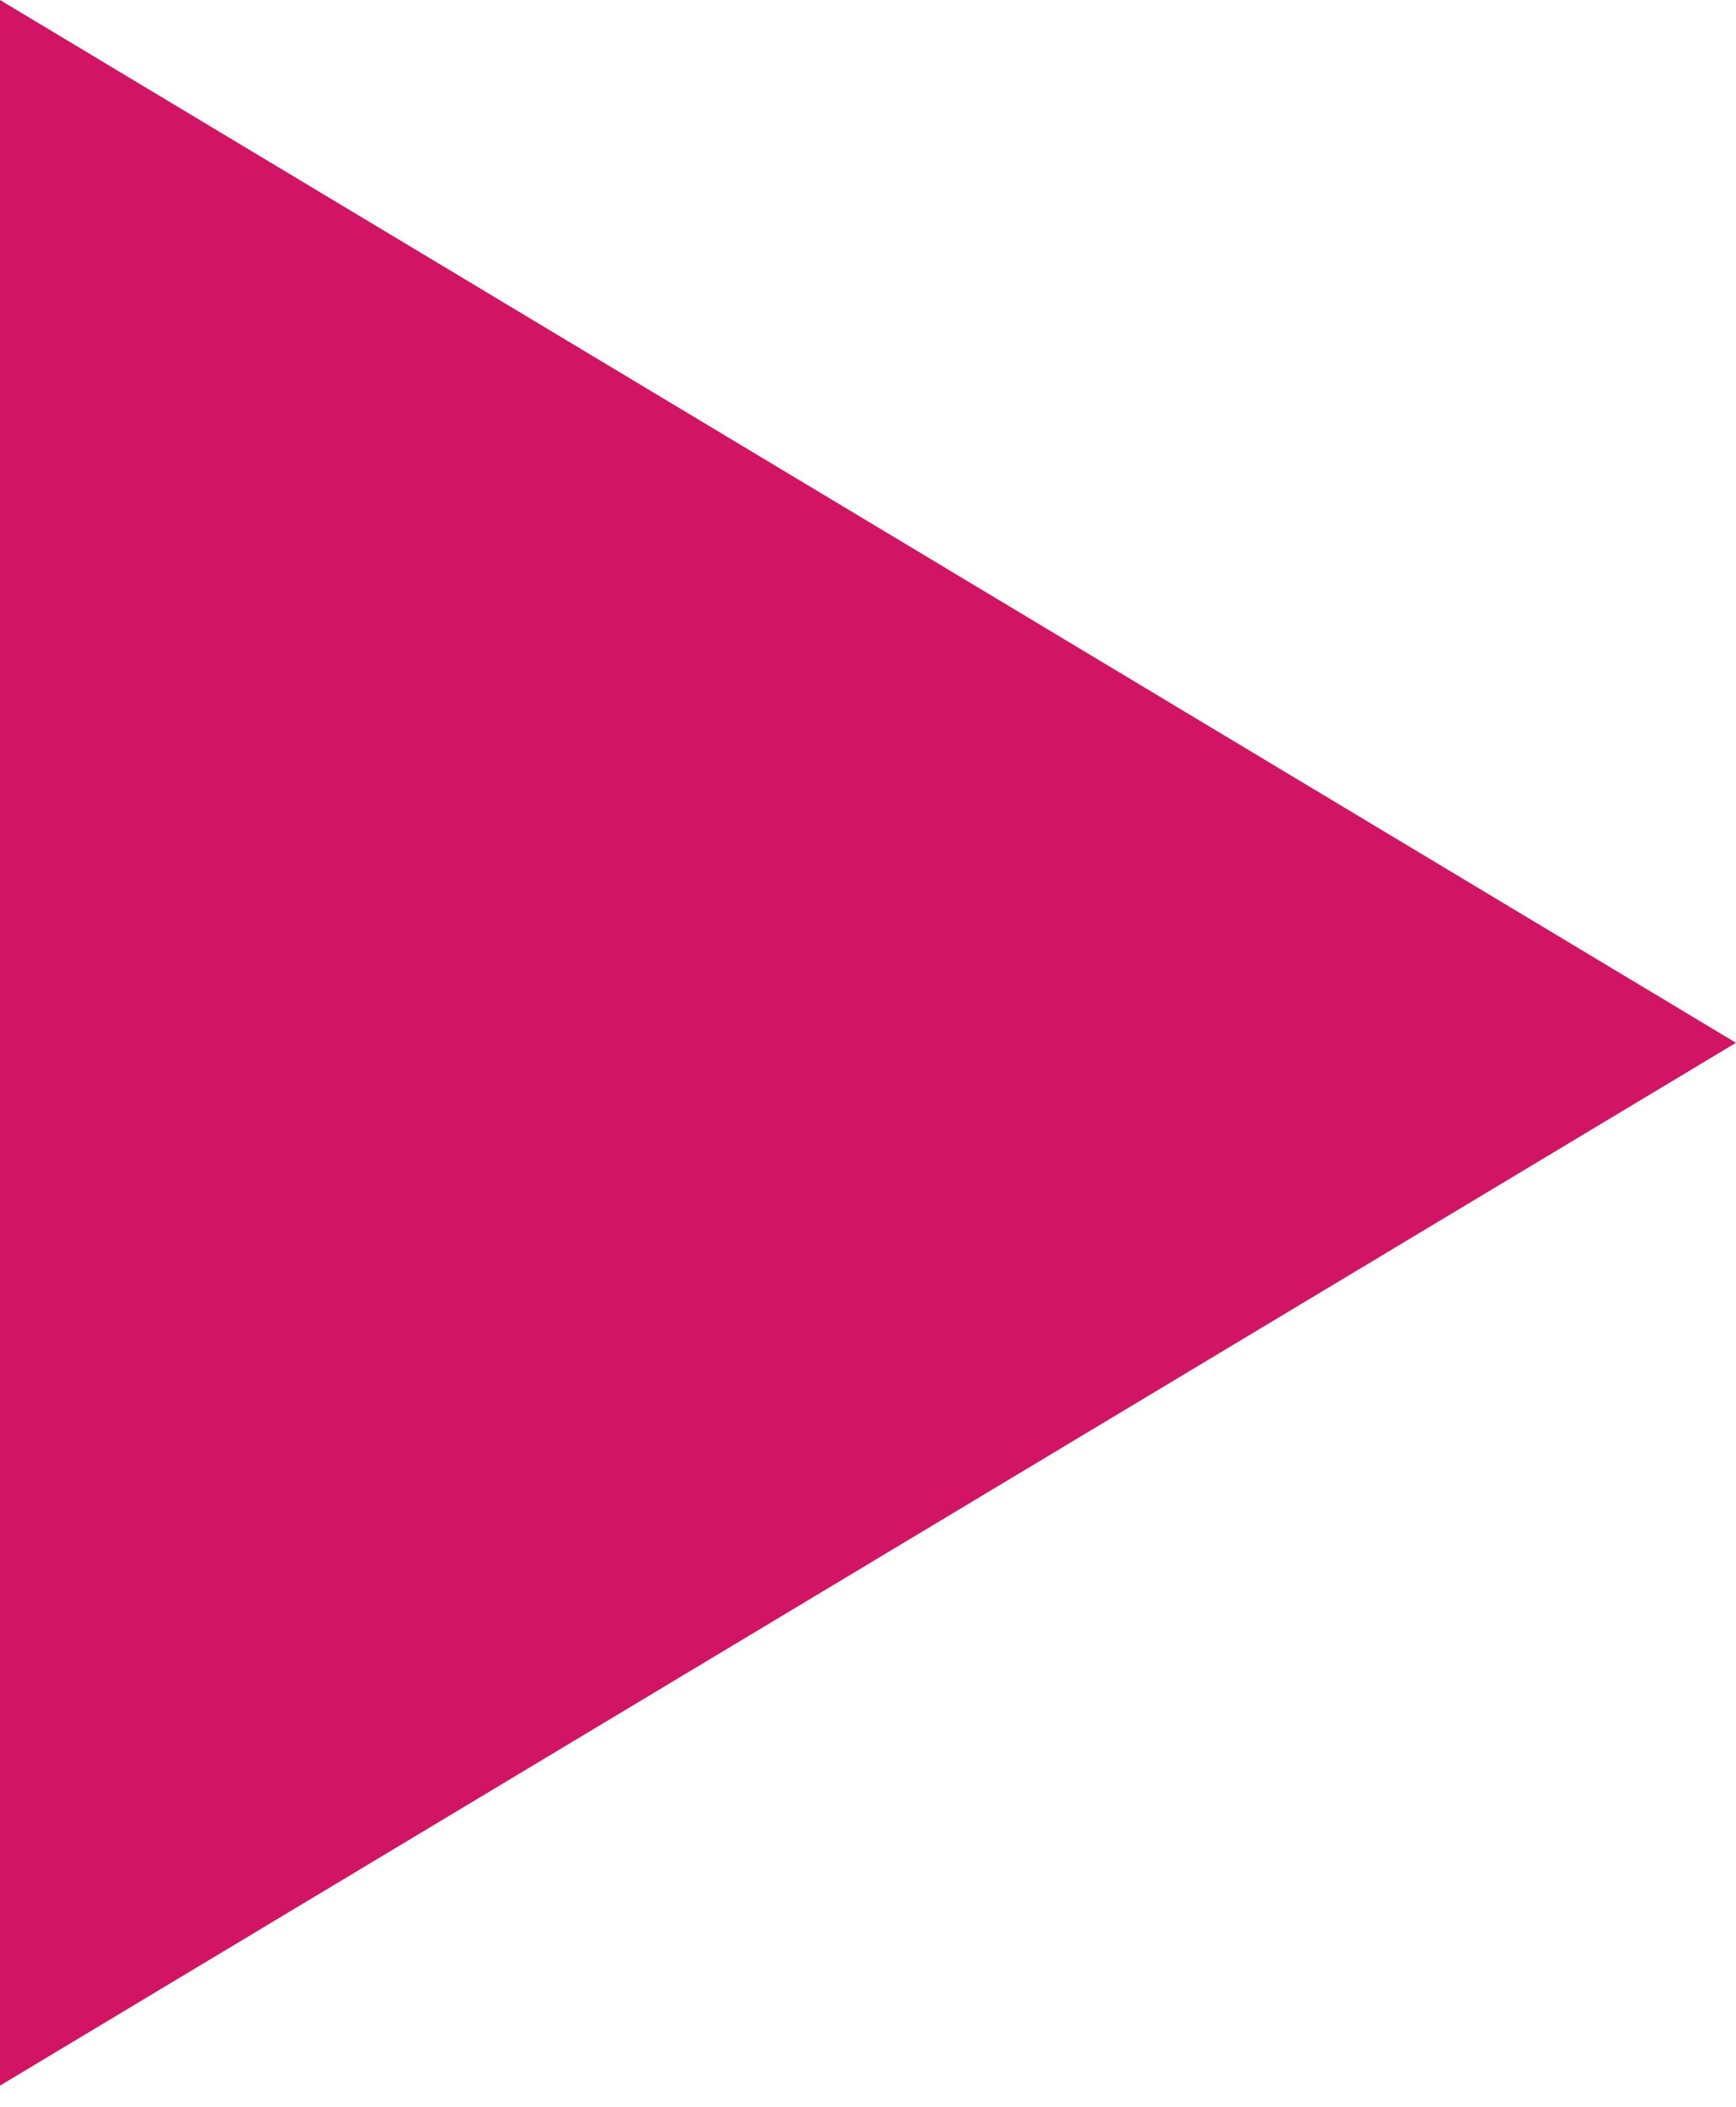 <?xml version="1.0" encoding="UTF-8"?> <svg xmlns="http://www.w3.org/2000/svg" width="75" height="91" viewBox="0 0 75 91" fill="none"> <path d="M75 45.033L0 90.067L0 3.8147e-06L75 45.033Z" fill="#D21464"></path> </svg> 